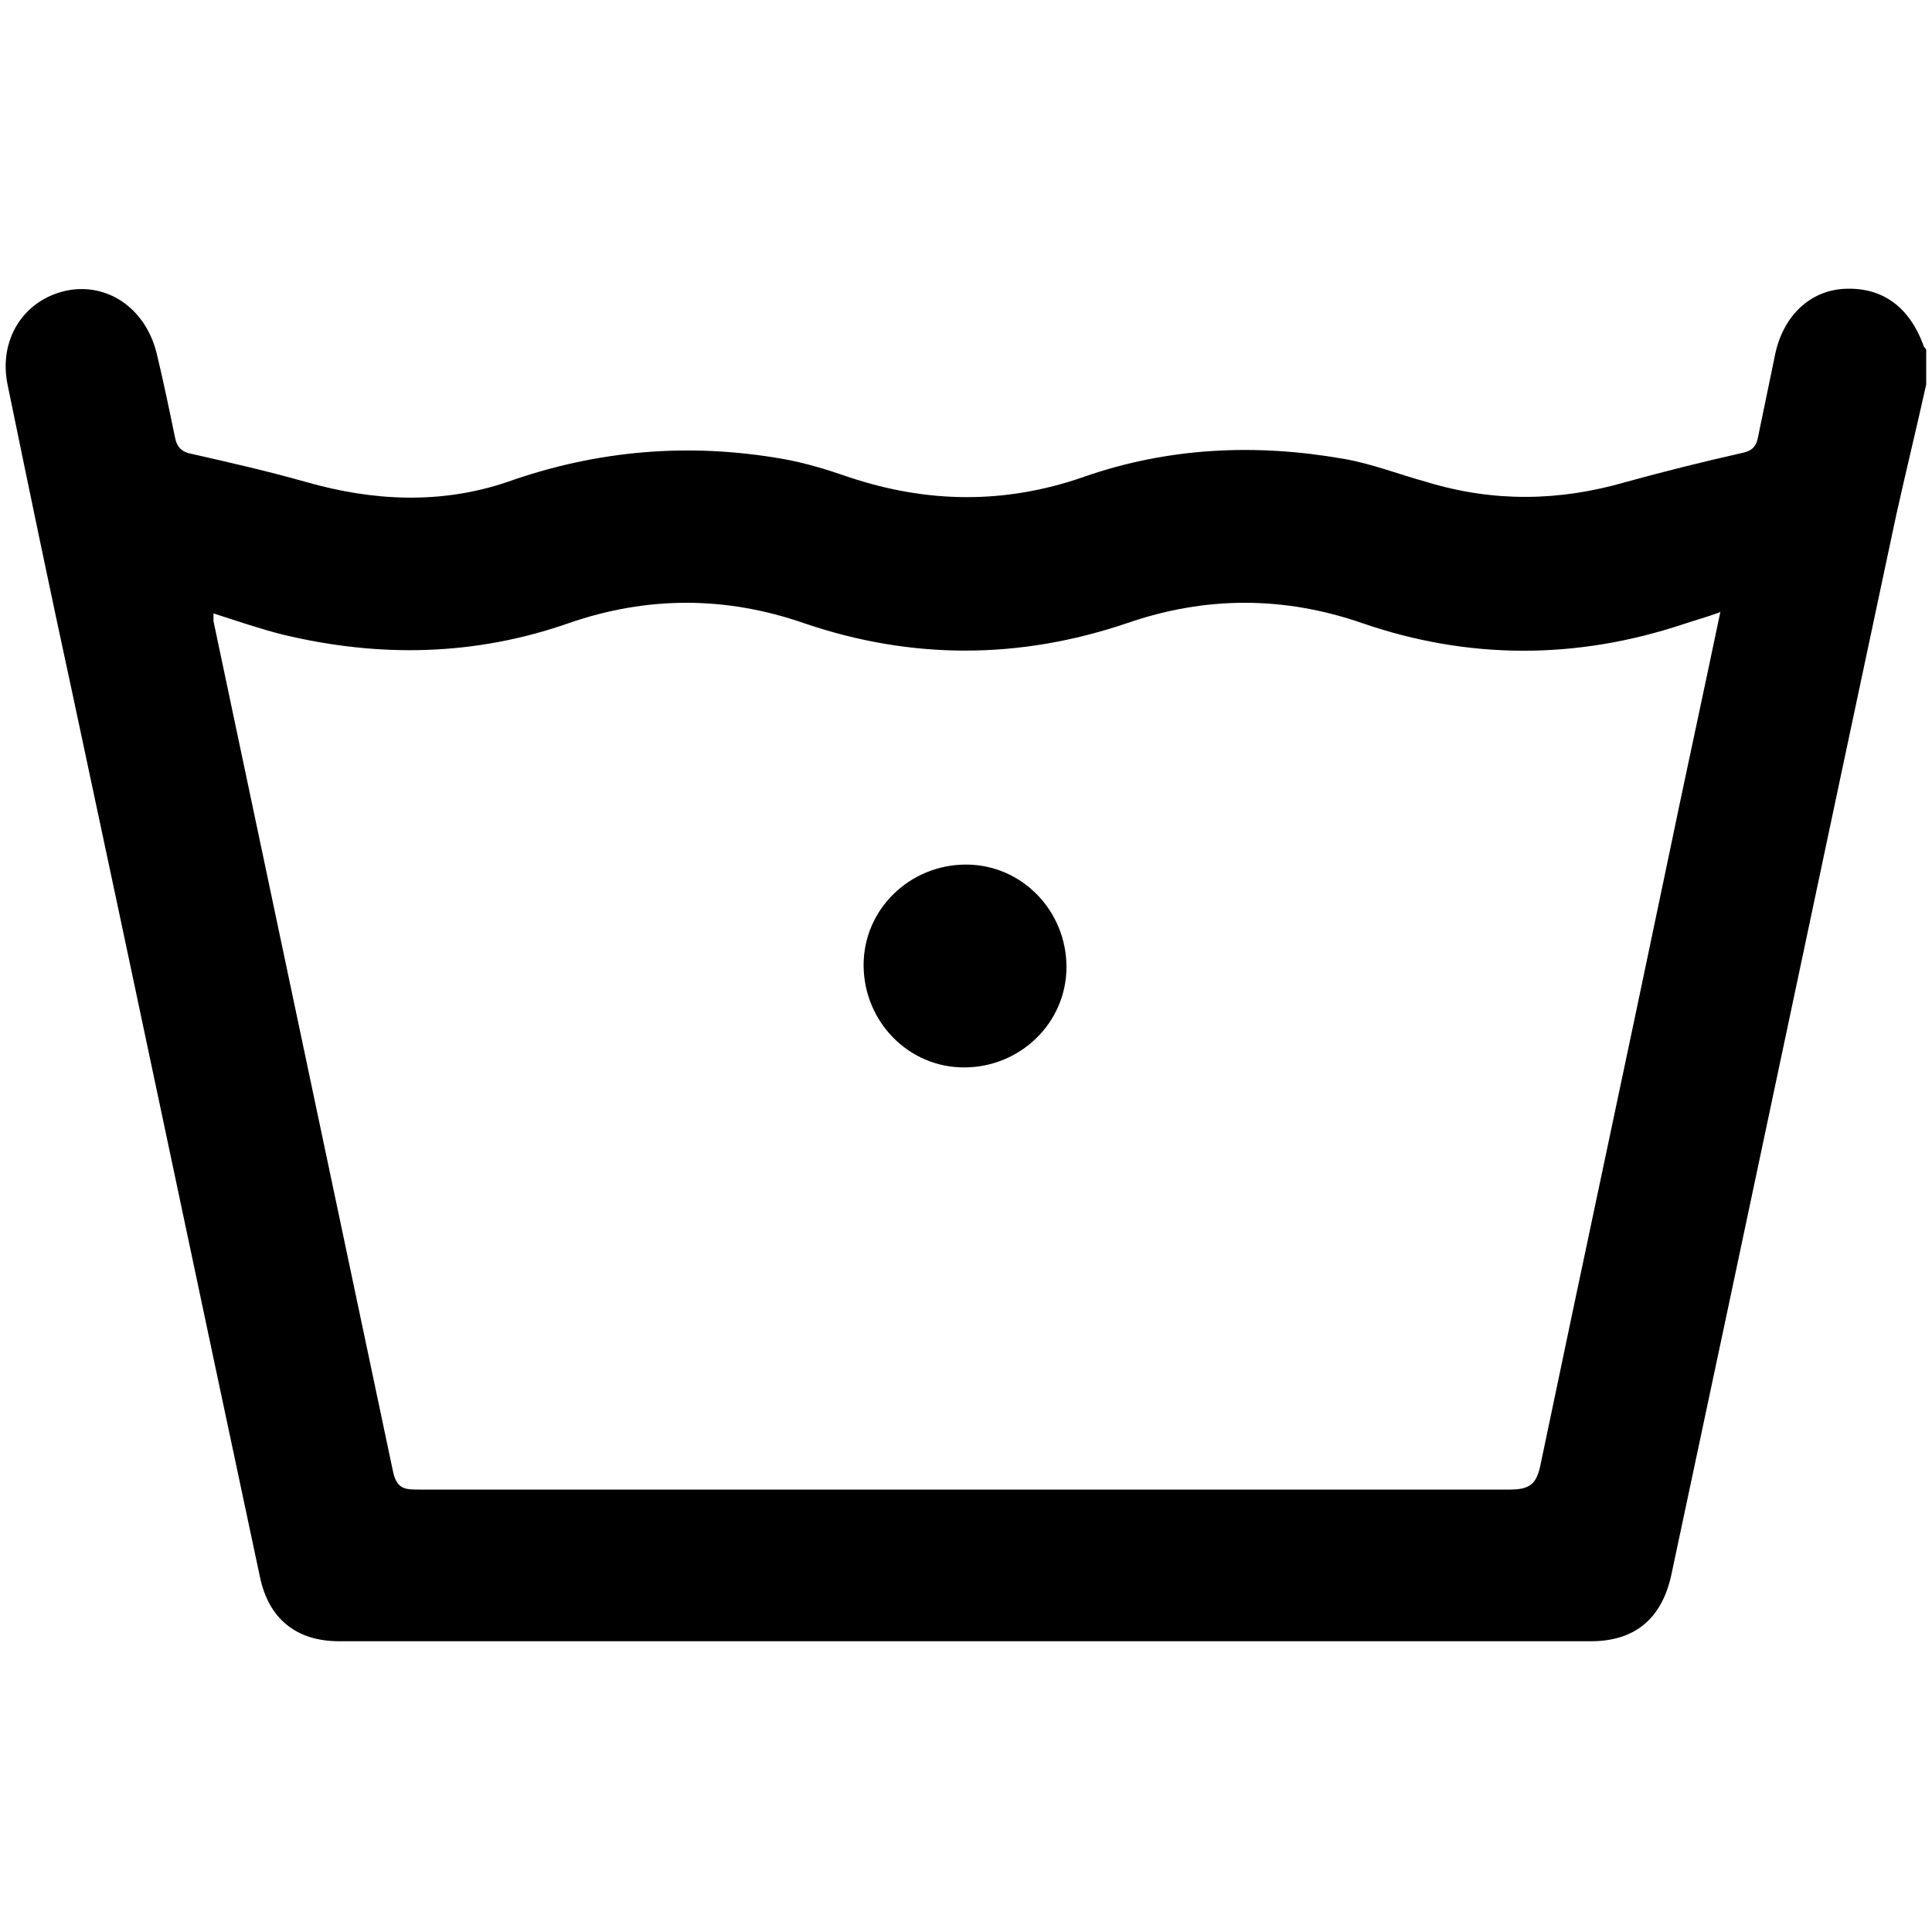 <svg viewBox="0 0 20 20" xmlns="http://www.w3.org/2000/svg" data-sanitized-data-name="Layer 1" data-name="Layer 1" id="Layer_1">
  <defs>
    <style>
      .cls-1 {
        fill: #000;
        stroke-width: 0px;
      }
    </style>
  </defs>
  <path d="M19.94,3.98c-.1.45-.21.9-.31,1.35-.78,3.66-1.55,7.32-2.33,10.98-.1.45-.38.68-.83.68-4.32,0-8.64,0-12.96,0-.44,0-.73-.23-.82-.67-.65-3.05-1.29-6.1-1.94-9.14-.23-1.06-.45-2.12-.67-3.19-.1-.47.16-.88.6-.98.42-.09.82.17.94.64.07.29.13.58.19.87.02.11.07.16.18.18.4.09.79.18,1.18.29.7.2,1.4.23,2.08,0,.93-.33,1.88-.41,2.85-.24.23.04.46.11.69.19.81.27,1.61.28,2.42,0,.88-.31,1.79-.35,2.7-.19.29.05.57.16.86.24.69.21,1.37.2,2.06,0,.4-.11.8-.21,1.2-.3.1-.02.15-.06.17-.17.06-.29.12-.58.18-.87.09-.39.36-.64.71-.66.39-.02.67.18.82.58,0,.02.02.03.03.05v.35ZM17.8,6.34c-.14.05-.25.08-.37.12-1.11.37-2.23.37-3.33-.01-.81-.28-1.62-.28-2.43,0-1.12.38-2.24.38-3.35,0-.81-.28-1.62-.28-2.43,0-.97.34-1.96.36-2.96.12-.24-.06-.47-.14-.72-.22,0,.05,0,.06,0,.08.62,2.94,1.24,5.87,1.86,8.81.04.18.13.18.27.18,3.76,0,7.52,0,11.29,0,.21,0,.28-.06.32-.27.43-2.06.87-4.11,1.3-6.17.18-.87.37-1.74.56-2.65Z" class="cls-1"></path>
  <path d="M9.98,11.05c-.58,0-1.04-.48-1.04-1.06,0-.58.48-1.04,1.06-1.04.58,0,1.04.48,1.04,1.06,0,.58-.48,1.04-1.06,1.04Z" class="cls-1"></path>
</svg>